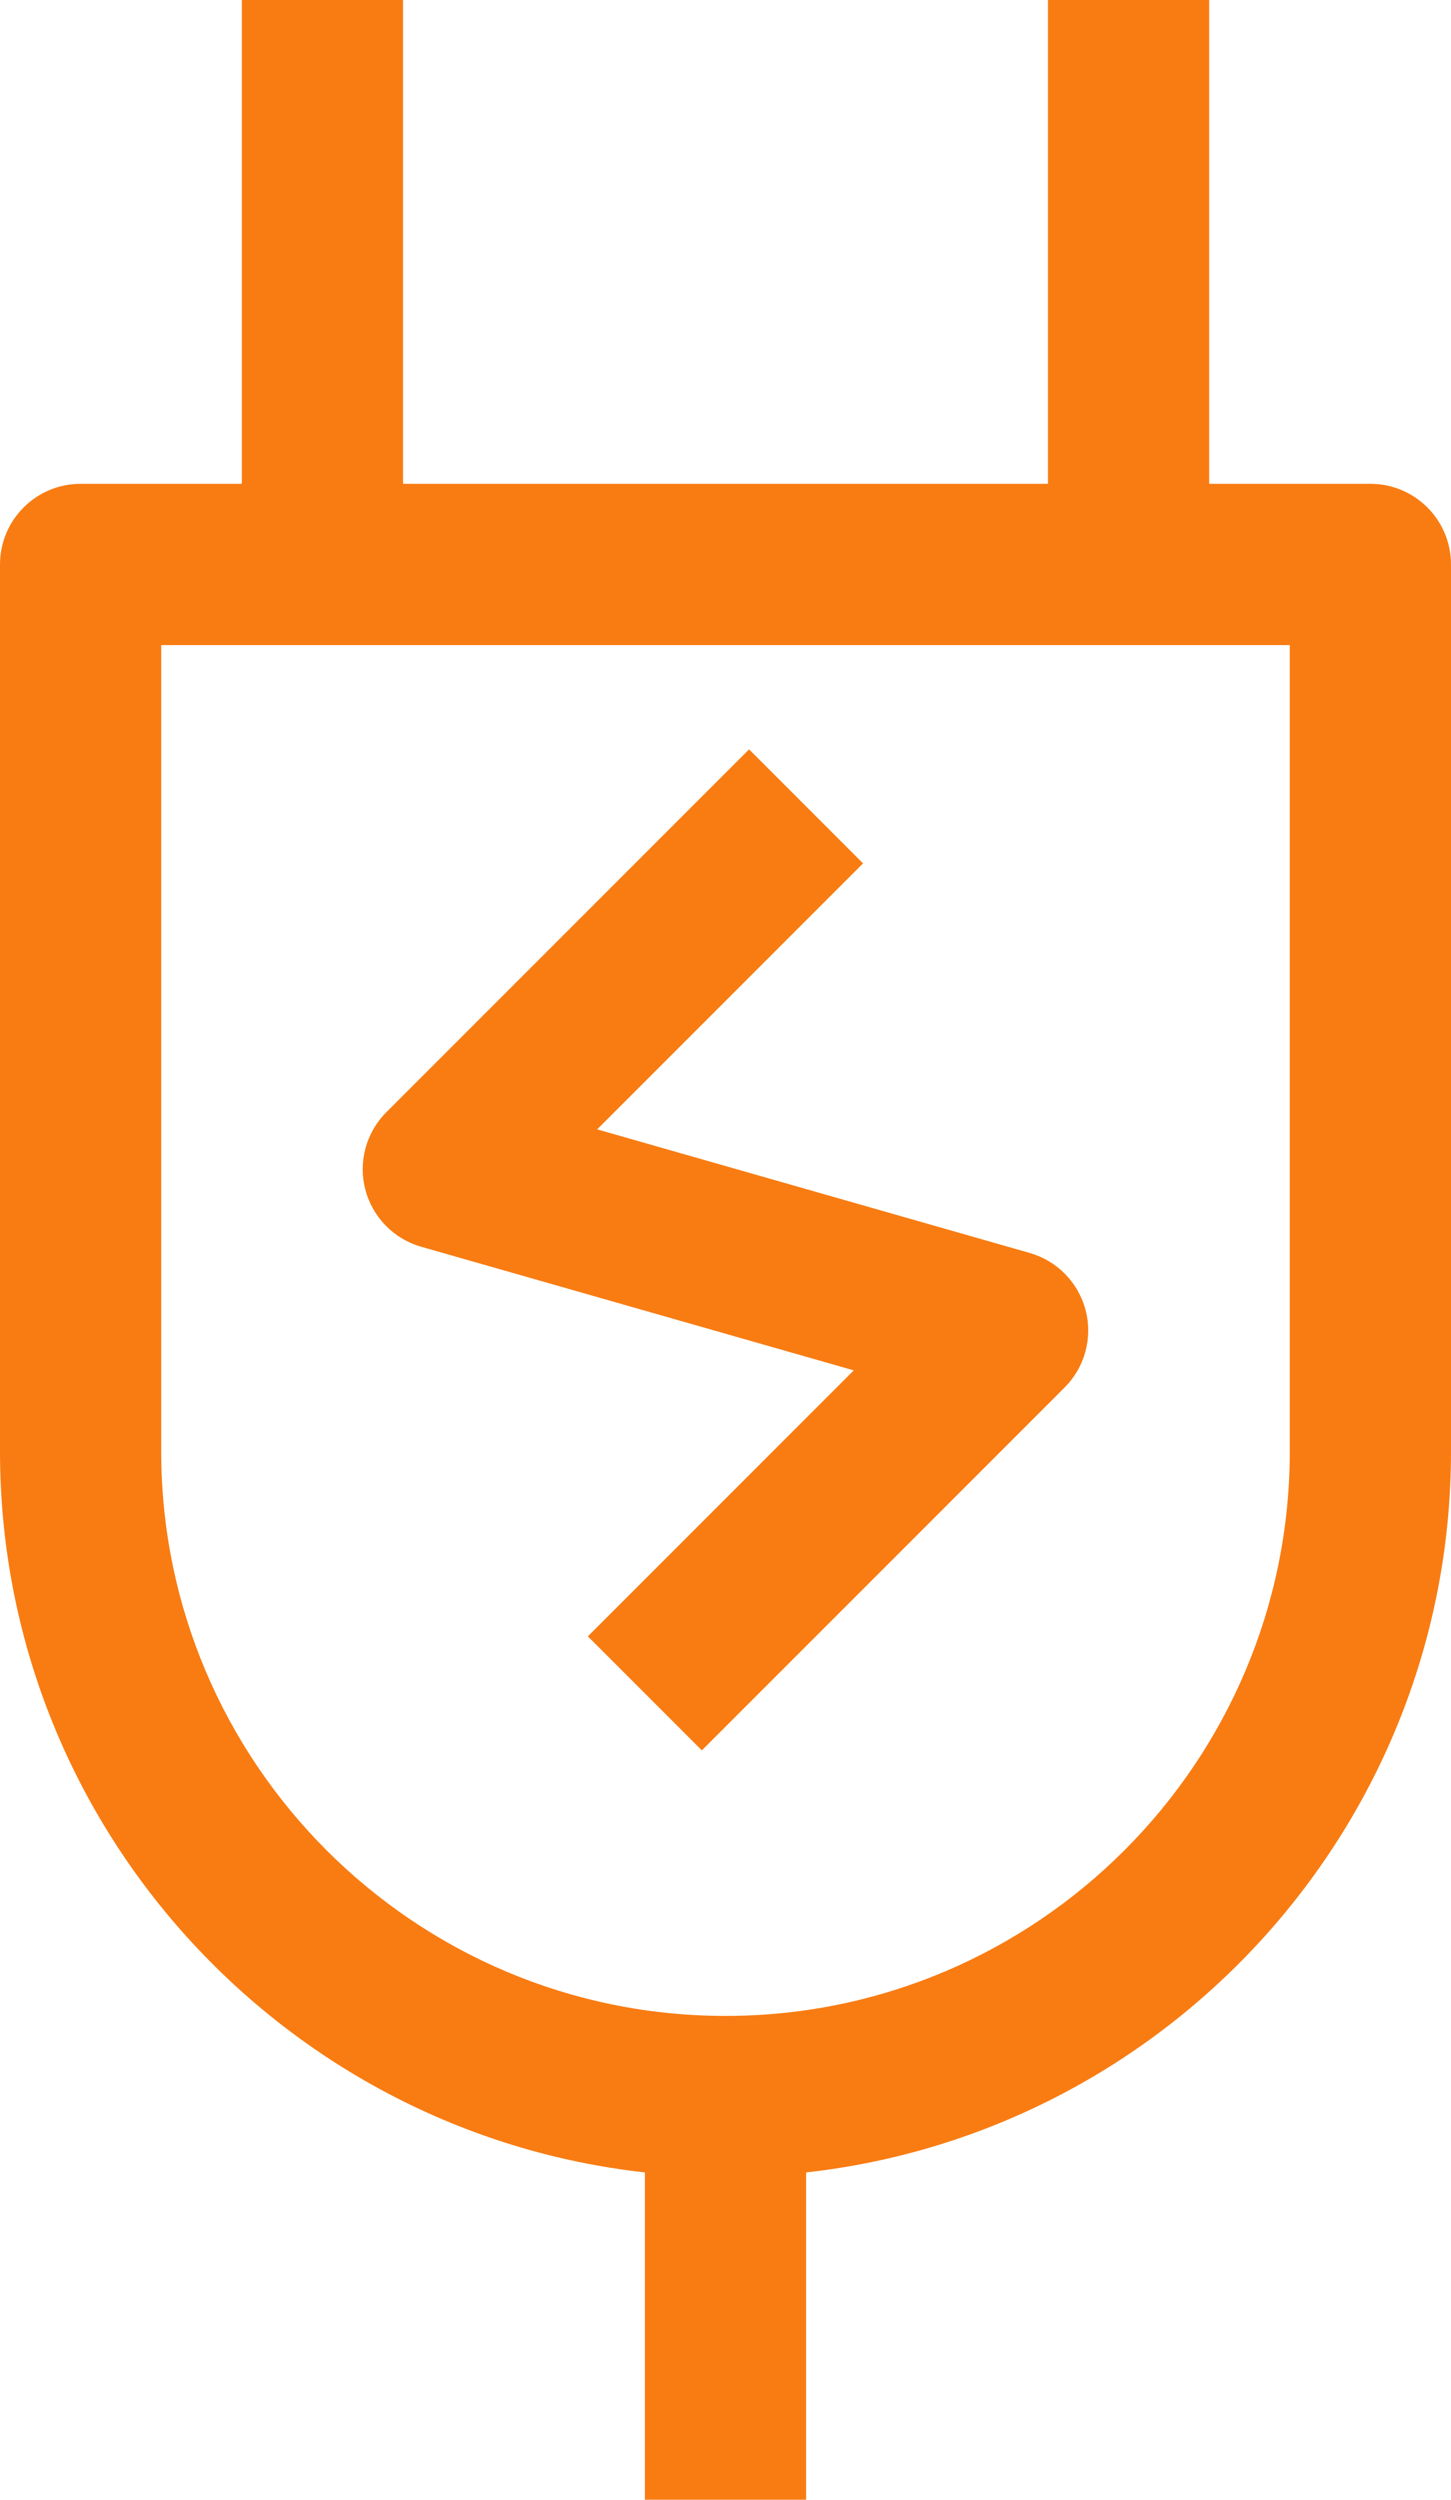 <?xml version="1.0" encoding="UTF-8" standalone="no"?>
<svg
   xmlns:dc="http://purl.org/dc/elements/1.1/"
   xmlns:cc="http://creativecommons.org/ns#"
   xmlns:rdf="http://www.w3.org/1999/02/22-rdf-syntax-ns#"
   xmlns:svg="http://www.w3.org/2000/svg"
   xmlns="http://www.w3.org/2000/svg"
   xmlns:sodipodi="http://sodipodi.sourceforge.net/DTD/sodipodi-0.dtd"
   xmlns:inkscape="http://www.inkscape.org/namespaces/inkscape"
   inkscape:version="1.0beta2 (392e6b8, 2019-12-09)"
   height="62"
   width="36"
   sodipodi:docname="5.svg"
   id="svg865"
   xml:space="preserve"
   enable-background="new 0 0 64 64"
   viewBox="0 0 36 62"
   y="0px"
   x="0px"
   version="1.1"><defs
     id="defs869" /><sodipodi:namedview
     inkscape:current-layer="svg865"
     inkscape:window-maximized="1"
     inkscape:window-y="-9"
     inkscape:window-x="73"
     inkscape:cy="39"
     inkscape:cx="18"
     inkscape:zoom="13.0375"
     showgrid="false"
     id="namedview867"
     inkscape:window-height="2131"
     inkscape:window-width="3758"
     inkscape:pageshadow="2"
     inkscape:pageopacity="0"
     guidetolerance="10"
     gridtolerance="10"
     objecttolerance="10"
     borderopacity="1"
     inkscape:document-rotation="0"
     bordercolor="#666666"
     pagecolor="#ffffff" /><g
     style="fill:#f97c12;fill-opacity:1"
     transform="translate(-14,-1)"
     id="g859"><g
       style="fill:#f97c12;fill-opacity:1"
       id="g857"><path
         style="fill:#f97c12;fill-opacity:1"
         inkscape:connector-curvature="0"
         id="path853"
         d="M 48,13 H 44 V 1 H 40 V 13 H 24 V 1 h -4 v 12 h -4 c -1.104,0 -2,0.896 -2,2 v 22 c 0,9.248 7.014,16.883 16,17.882 V 63 h 4 V 54.882 C 42.986,53.883 50,46.248 50,37 V 15 c 0,-1.104 -0.896,-2 -2,-2 z M 46,37 C 46,44.72 39.72,51 32,51 24.28,51 18,44.72 18,37 V 17 h 28 z" /><path
         style="fill:#f97c12;fill-opacity:1"
         inkscape:connector-curvature="0"
         id="path855"
         d="m 24.45,31.923 10.732,3.066 -6.597,6.597 2.828,2.828 9,-9 c 0.501,-0.501 0.7,-1.229 0.522,-1.916 -0.179,-0.686 -0.706,-1.227 -1.387,-1.421 l -10.732,-3.066 6.597,-6.597 -2.828,-2.828 -9,9 c -0.501,0.501 -0.7,1.229 -0.522,1.916 0.179,0.686 0.707,1.227 1.387,1.421 z" /></g></g></svg>
